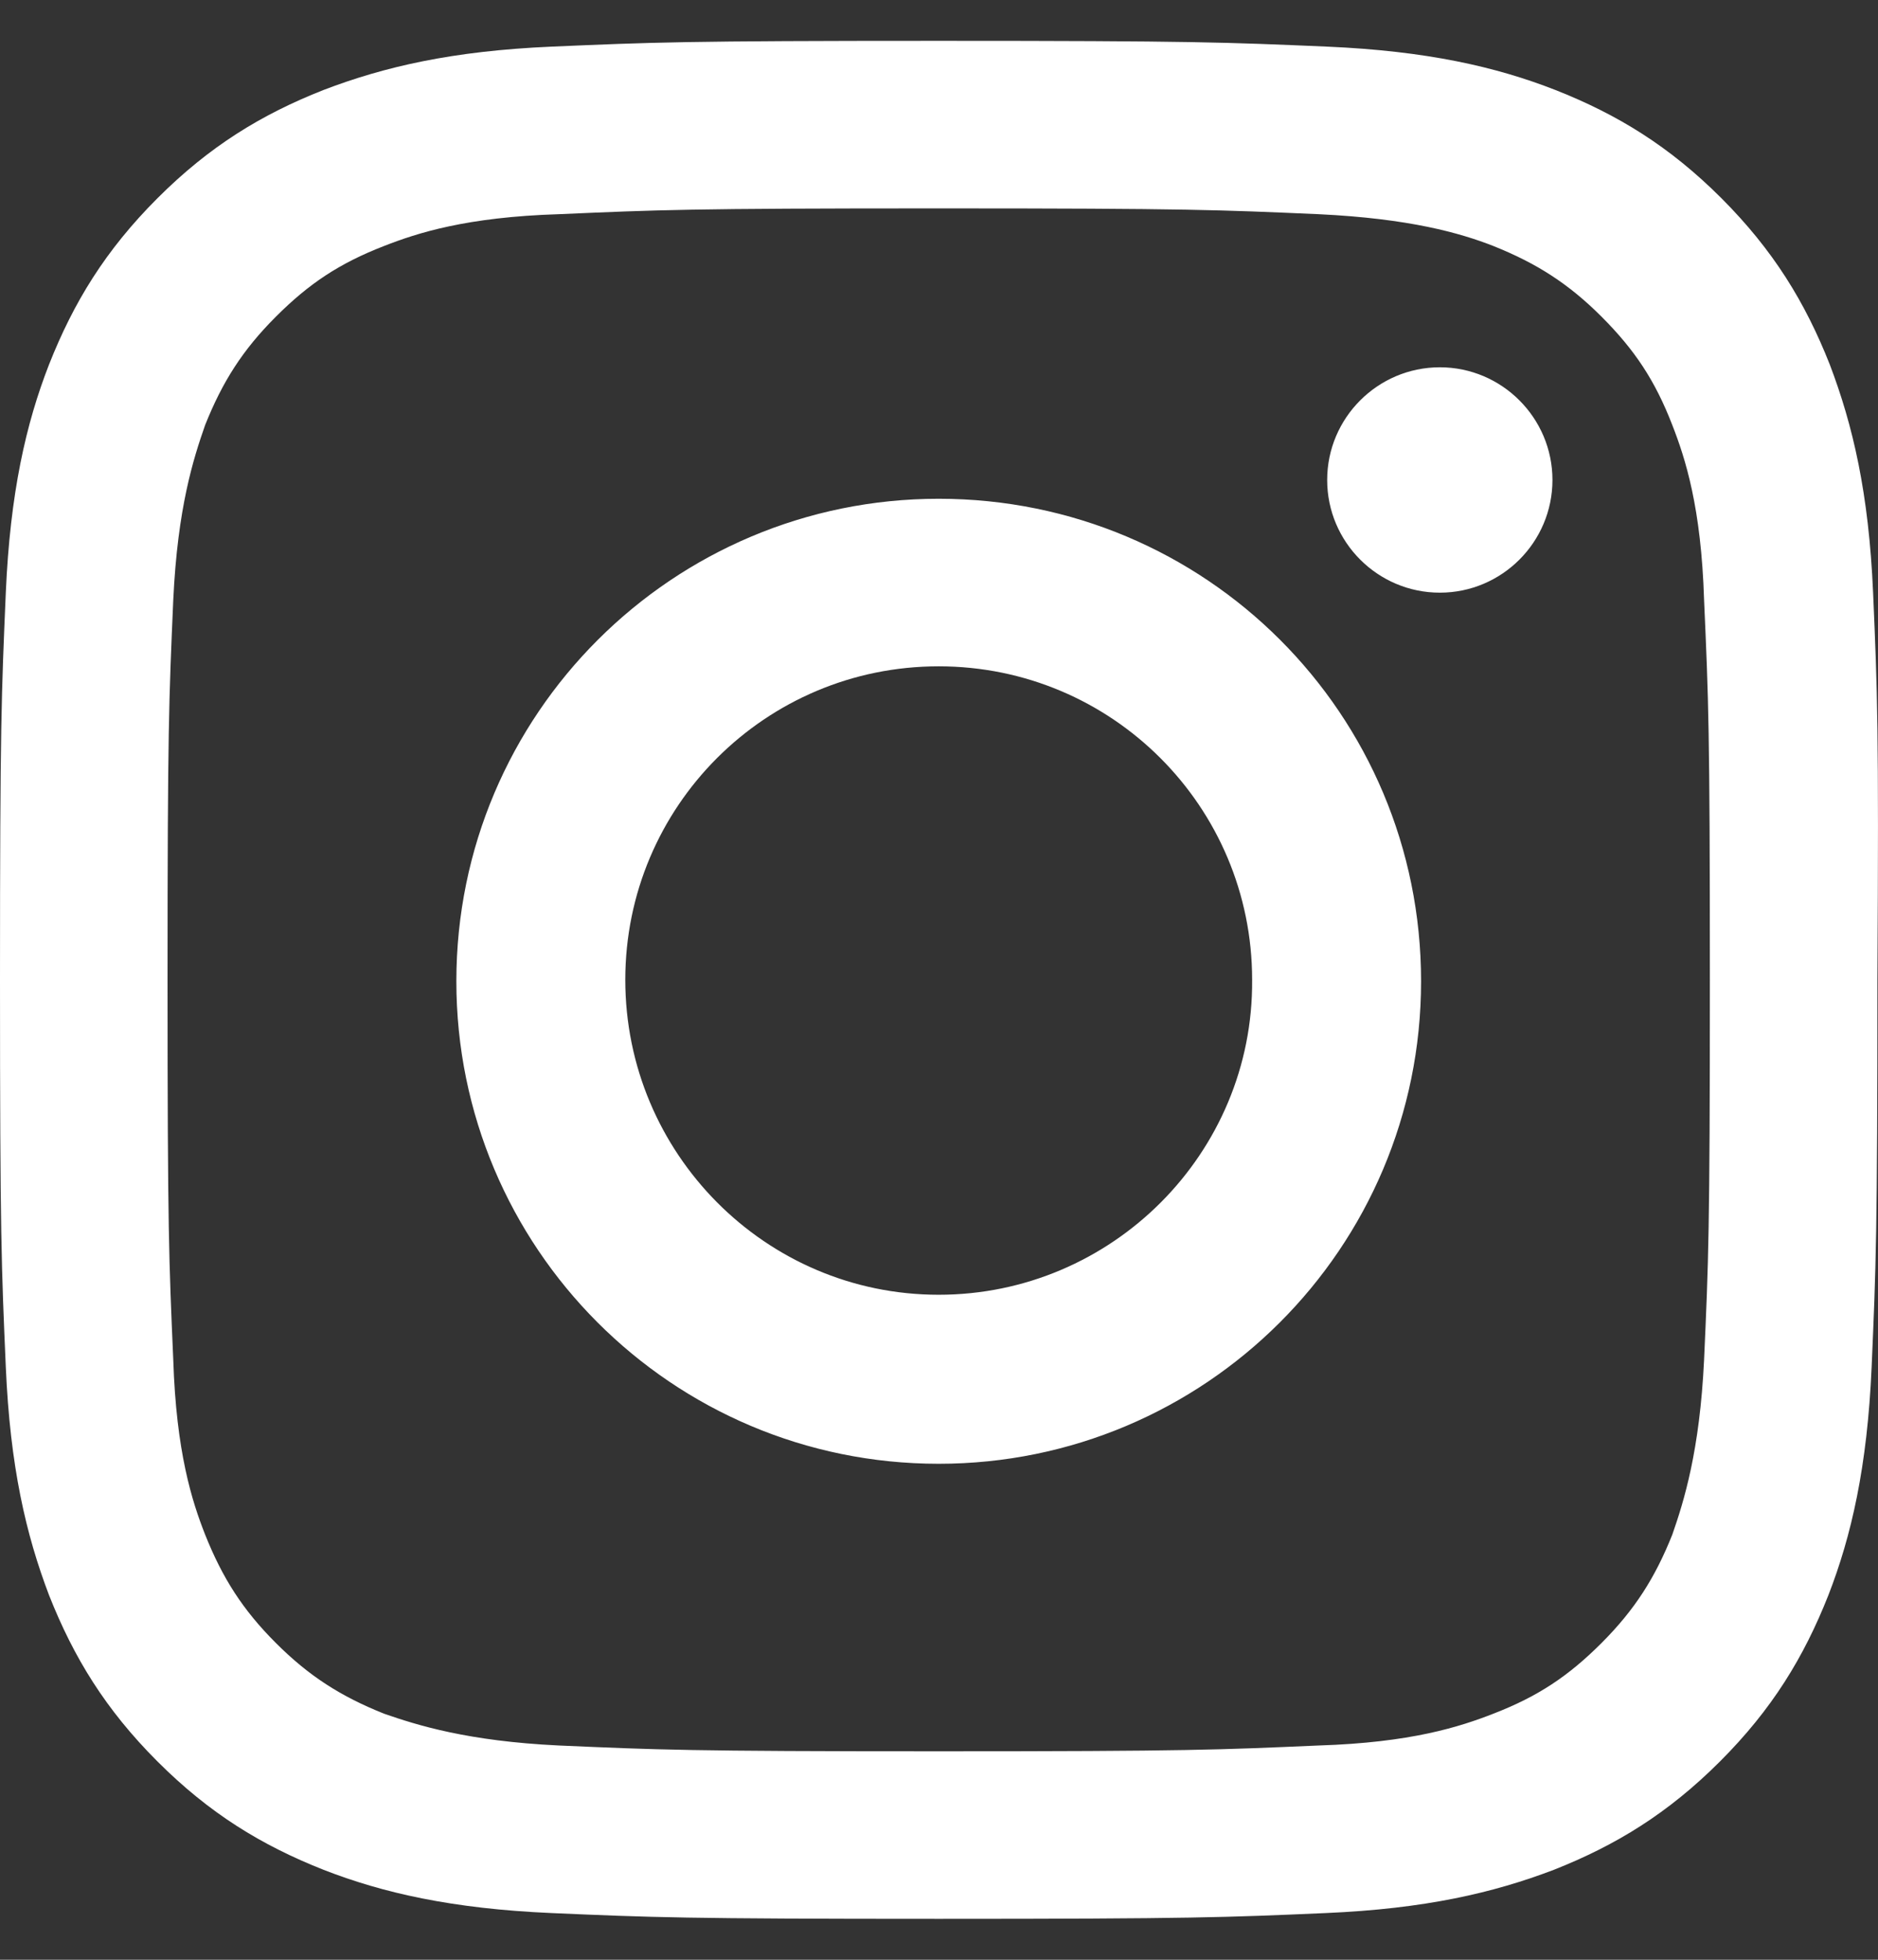 <svg width="23" height="24" viewBox="0 0 23 24" fill="none" xmlns="http://www.w3.org/2000/svg">
<rect x="0" y="0" width="23" height="24" fill="#333333" stroke="none"/>
<path d="M22.94 7.258C22.887 6.037 22.692 5.206 22.409 4.463C22.108 3.702 21.719 3.065 21.083 2.428C20.446 1.791 19.809 1.402 19.049 1.102C18.323 0.818 17.475 0.624 16.254 0.571C15.016 0.518 14.627 0.5 11.496 0.5C8.366 0.5 7.994 0.518 6.756 0.571C5.536 0.624 4.705 0.818 3.962 1.102C3.201 1.402 2.565 1.791 1.928 2.428C1.291 3.065 0.902 3.702 0.601 4.463C0.318 5.188 0.124 6.037 0.071 7.258C0.018 8.497 0 8.886 0 11.999C0 15.131 0.018 15.52 0.071 16.741C0.124 17.962 0.318 18.793 0.601 19.536C0.902 20.297 1.291 20.934 1.928 21.571C2.565 22.208 3.201 22.597 3.962 22.898C4.687 23.181 5.536 23.375 6.756 23.428C7.977 23.481 8.384 23.499 11.496 23.499C14.609 23.499 15.016 23.481 16.236 23.428C17.457 23.375 18.288 23.181 19.031 22.898C19.791 22.597 20.428 22.208 21.065 21.571C21.702 20.934 22.091 20.297 22.392 19.536C22.674 18.811 22.869 17.962 22.922 16.741C22.975 15.52 22.993 15.113 22.993 11.999C23.011 8.886 22.993 8.497 22.94 7.258ZM20.87 16.652C20.817 17.767 20.623 18.386 20.481 18.793C20.269 19.324 20.021 19.713 19.615 20.12C19.208 20.527 18.836 20.775 18.288 20.987C17.881 21.146 17.28 21.341 16.148 21.376C14.928 21.429 14.574 21.447 11.496 21.447C8.419 21.447 8.065 21.429 6.845 21.376C5.731 21.323 5.111 21.128 4.705 20.987C4.174 20.775 3.785 20.527 3.378 20.12C2.971 19.713 2.724 19.324 2.512 18.793C2.352 18.386 2.158 17.785 2.122 16.652C2.069 15.432 2.052 15.078 2.052 11.999C2.052 8.921 2.069 8.567 2.122 7.347C2.175 6.214 2.37 5.613 2.512 5.206C2.724 4.675 2.971 4.286 3.378 3.879C3.785 3.472 4.156 3.225 4.705 3.012C5.111 2.853 5.713 2.658 6.845 2.623C8.065 2.57 8.419 2.552 11.496 2.552C14.574 2.552 14.928 2.57 16.148 2.623C17.262 2.676 17.881 2.853 18.288 3.012C18.819 3.225 19.208 3.472 19.615 3.879C20.021 4.286 20.269 4.658 20.481 5.206C20.64 5.613 20.835 6.214 20.87 7.347C20.924 8.567 20.941 8.921 20.941 11.999C20.941 15.078 20.924 15.449 20.87 16.652ZM11.496 6.108C8.242 6.108 5.589 8.744 5.589 12.017C5.589 15.273 8.224 17.926 11.496 17.926C14.751 17.926 17.404 15.29 17.404 12.017C17.404 8.744 14.768 6.108 11.496 6.108ZM11.496 15.856C9.374 15.856 7.658 14.123 7.658 11.999C7.658 9.877 9.374 8.16 11.496 8.16C13.619 8.16 15.335 9.877 15.335 11.999C15.352 14.123 13.619 15.856 11.496 15.856ZM17.634 4.498C16.873 4.498 16.254 5.118 16.254 5.878C16.254 6.639 16.873 7.258 17.634 7.258C18.394 7.258 19.013 6.639 19.013 5.878C19.013 5.118 18.394 4.498 17.634 4.498Z" fill="white"/>
</svg>
